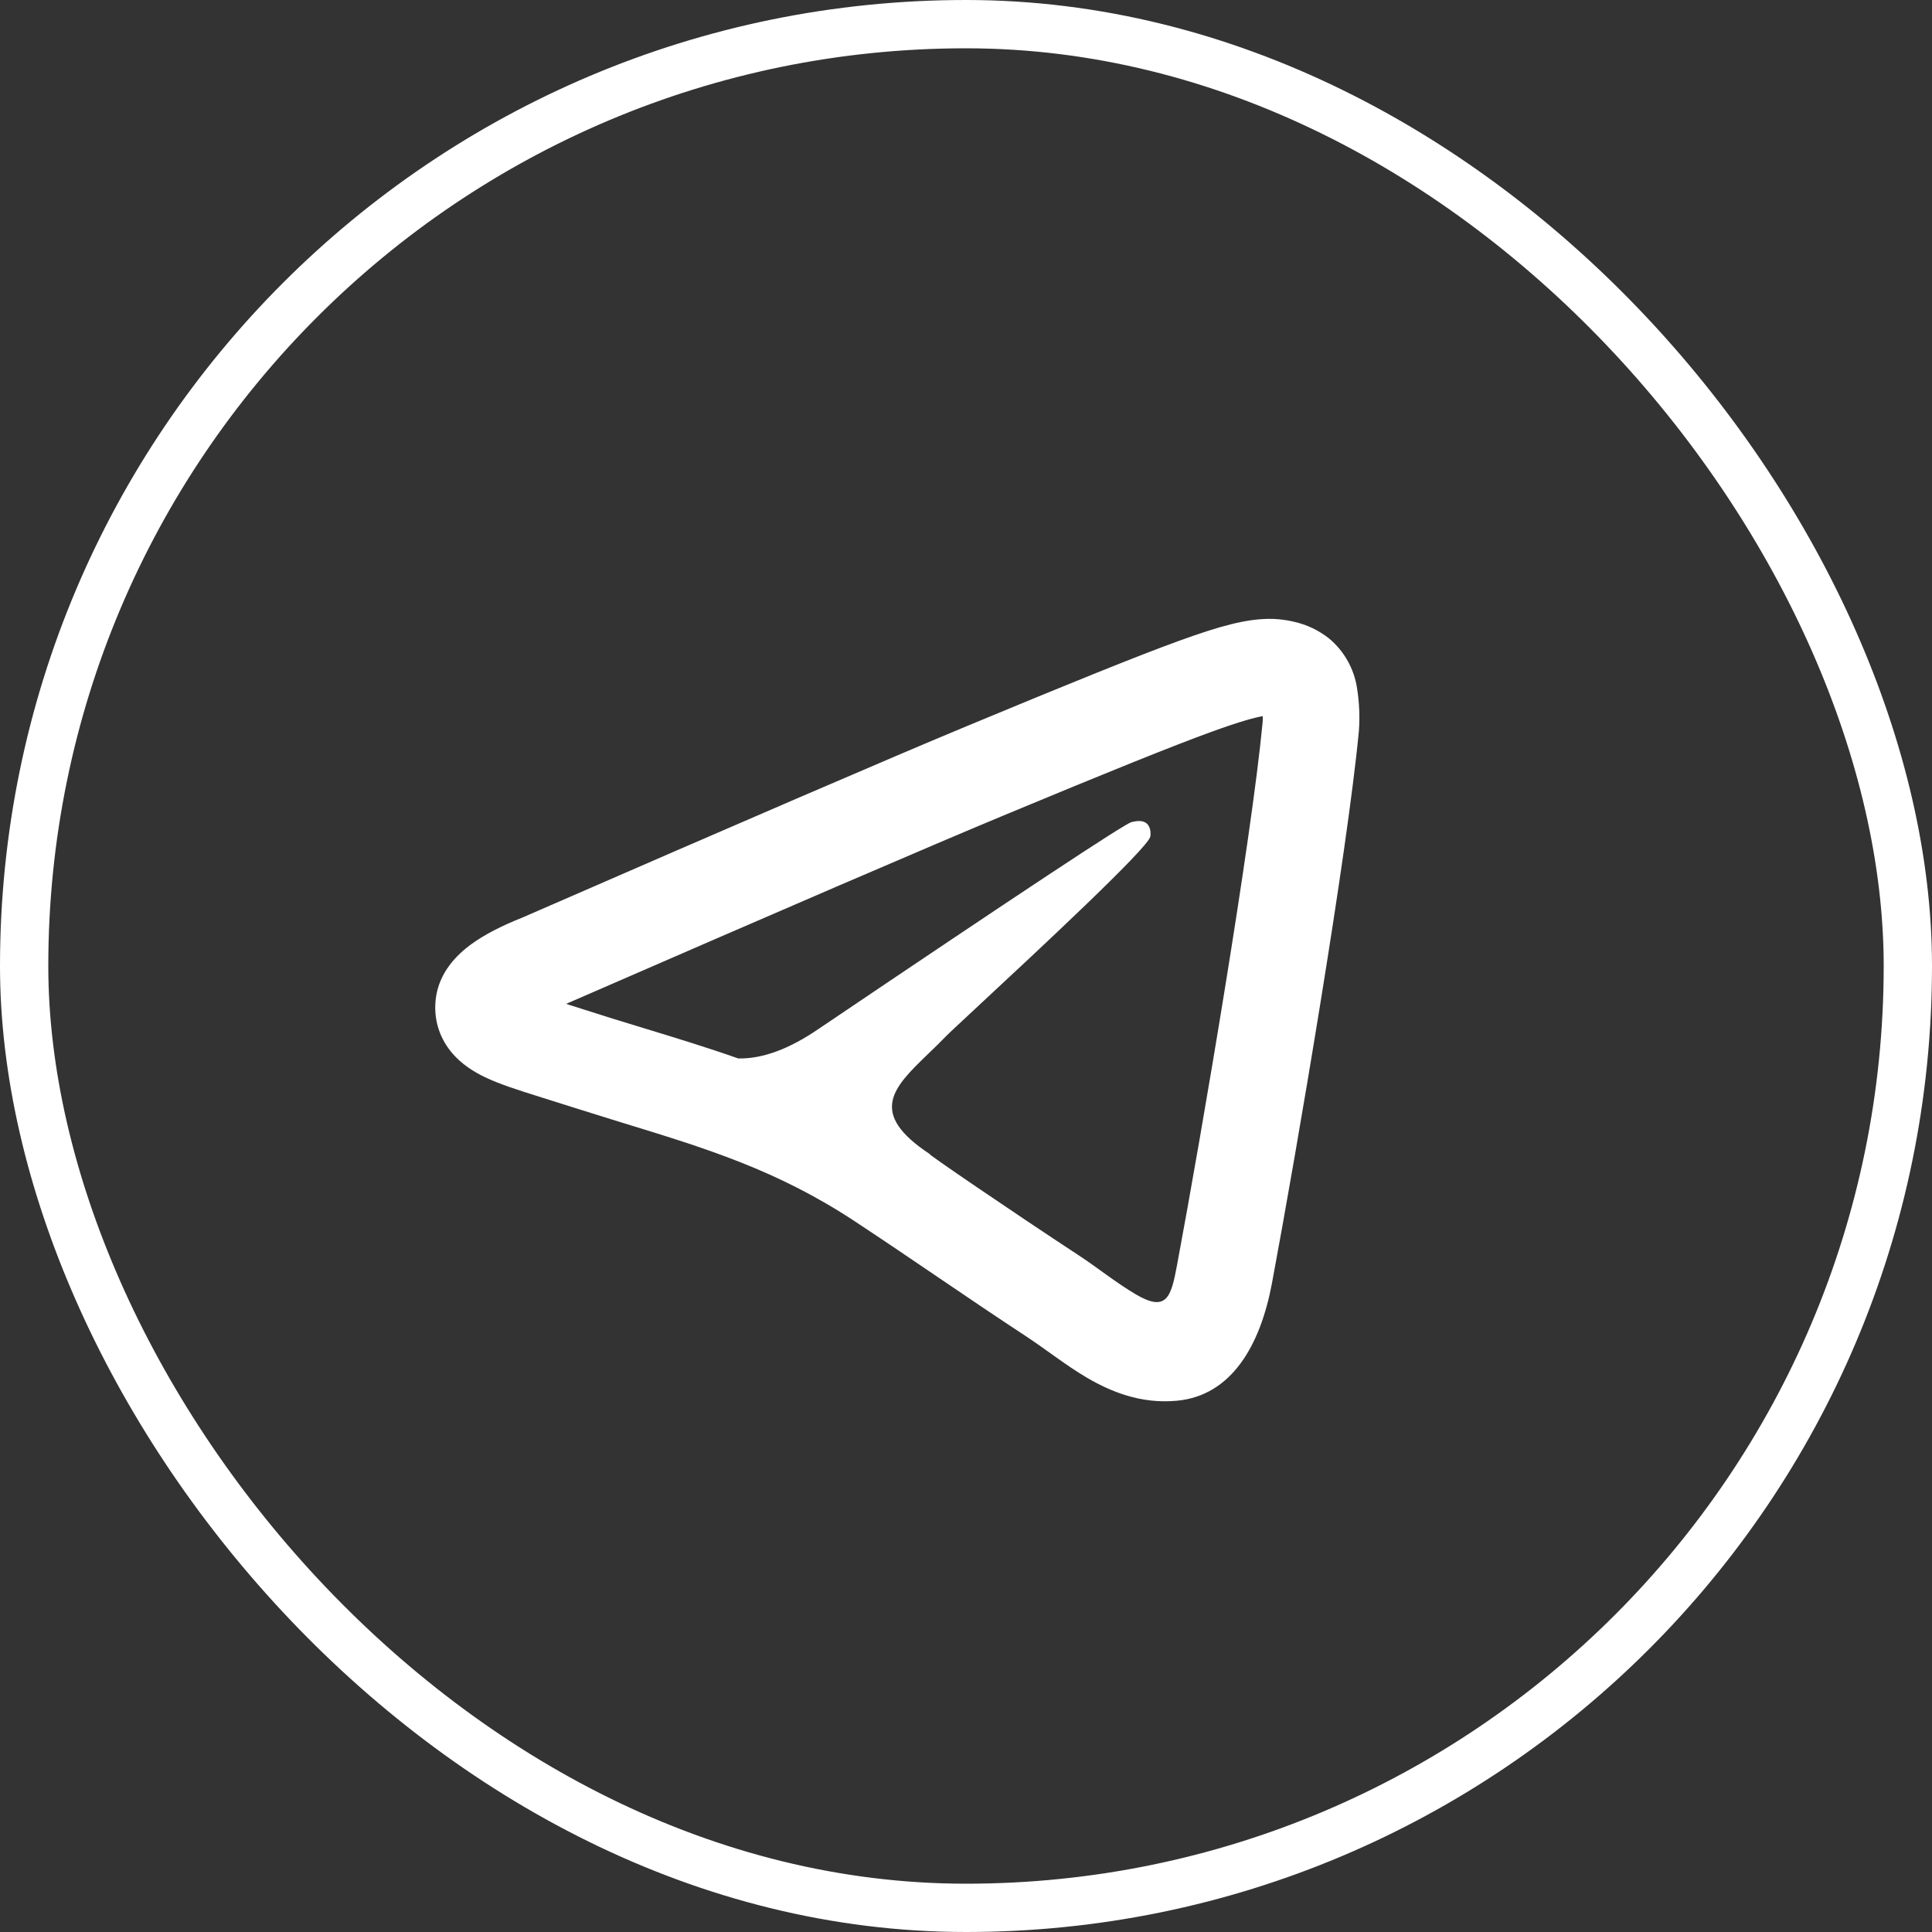 <?xml version="1.0" encoding="UTF-8"?> <svg xmlns="http://www.w3.org/2000/svg" width="40" height="40" viewBox="0 0 40 40" fill="none"><rect x="0" y="0" width="40" height="40" fill="#333333" stroke="none"/><rect x="0.5" y="0.5" width="39" height="39" rx="19.5" stroke="white"></rect><path d="M25.094 15.147C25.687 14.932 25.982 14.855 26.144 14.827C26.145 14.88 26.144 14.921 26.142 14.949C25.91 17.393 24.891 23.406 24.367 26.204C24.245 26.859 24.151 27.171 23.517 26.799C23.101 26.554 22.725 26.246 22.321 25.982C20.996 25.113 19.1 23.82 19.256 23.898C17.952 23.038 18.498 22.512 19.226 21.81C19.343 21.697 19.466 21.579 19.586 21.454C19.64 21.398 19.903 21.154 20.273 20.809C21.461 19.705 23.757 17.57 23.815 17.323C23.825 17.283 23.833 17.131 23.744 17.052C23.654 16.972 23.521 16.999 23.426 17.021C23.29 17.052 21.132 18.478 16.952 21.3C16.34 21.72 15.785 21.924 15.288 21.914L15.293 21.917C14.638 21.686 13.985 21.487 13.329 21.287C12.894 21.156 12.461 21.021 12.029 20.882L11.721 20.784C16.248 18.812 19.263 17.514 20.774 16.885C22.968 15.972 24.27 15.447 25.094 15.147ZM27.517 13.219C27.304 13.05 27.056 12.932 26.791 12.873C26.591 12.825 26.401 12.81 26.258 12.813C25.781 12.821 25.27 12.956 24.412 13.267C23.537 13.585 22.193 14.129 20.006 15.038C18.462 15.68 15.395 17.001 10.804 19.002C10.4 19.163 10.031 19.346 9.739 19.562C9.469 19.763 9.092 20.122 9.023 20.672C8.971 21.088 9.092 21.472 9.338 21.775C9.552 22.038 9.826 22.198 10.035 22.299C10.345 22.449 10.763 22.58 11.13 22.695C11.703 22.875 12.274 23.058 12.849 23.234C14.627 23.778 16.091 24.226 17.701 25.288C18.882 26.066 20.041 26.878 21.224 27.654C21.656 27.937 22.059 28.262 22.504 28.524C22.992 28.809 23.61 29.07 24.364 29.001C25.502 28.896 26.094 27.849 26.334 26.571C26.855 23.781 27.891 17.685 28.134 15.139C28.156 14.843 28.143 14.546 28.097 14.254C28.037 13.849 27.831 13.481 27.517 13.219Z" fill="white"></path></svg> 